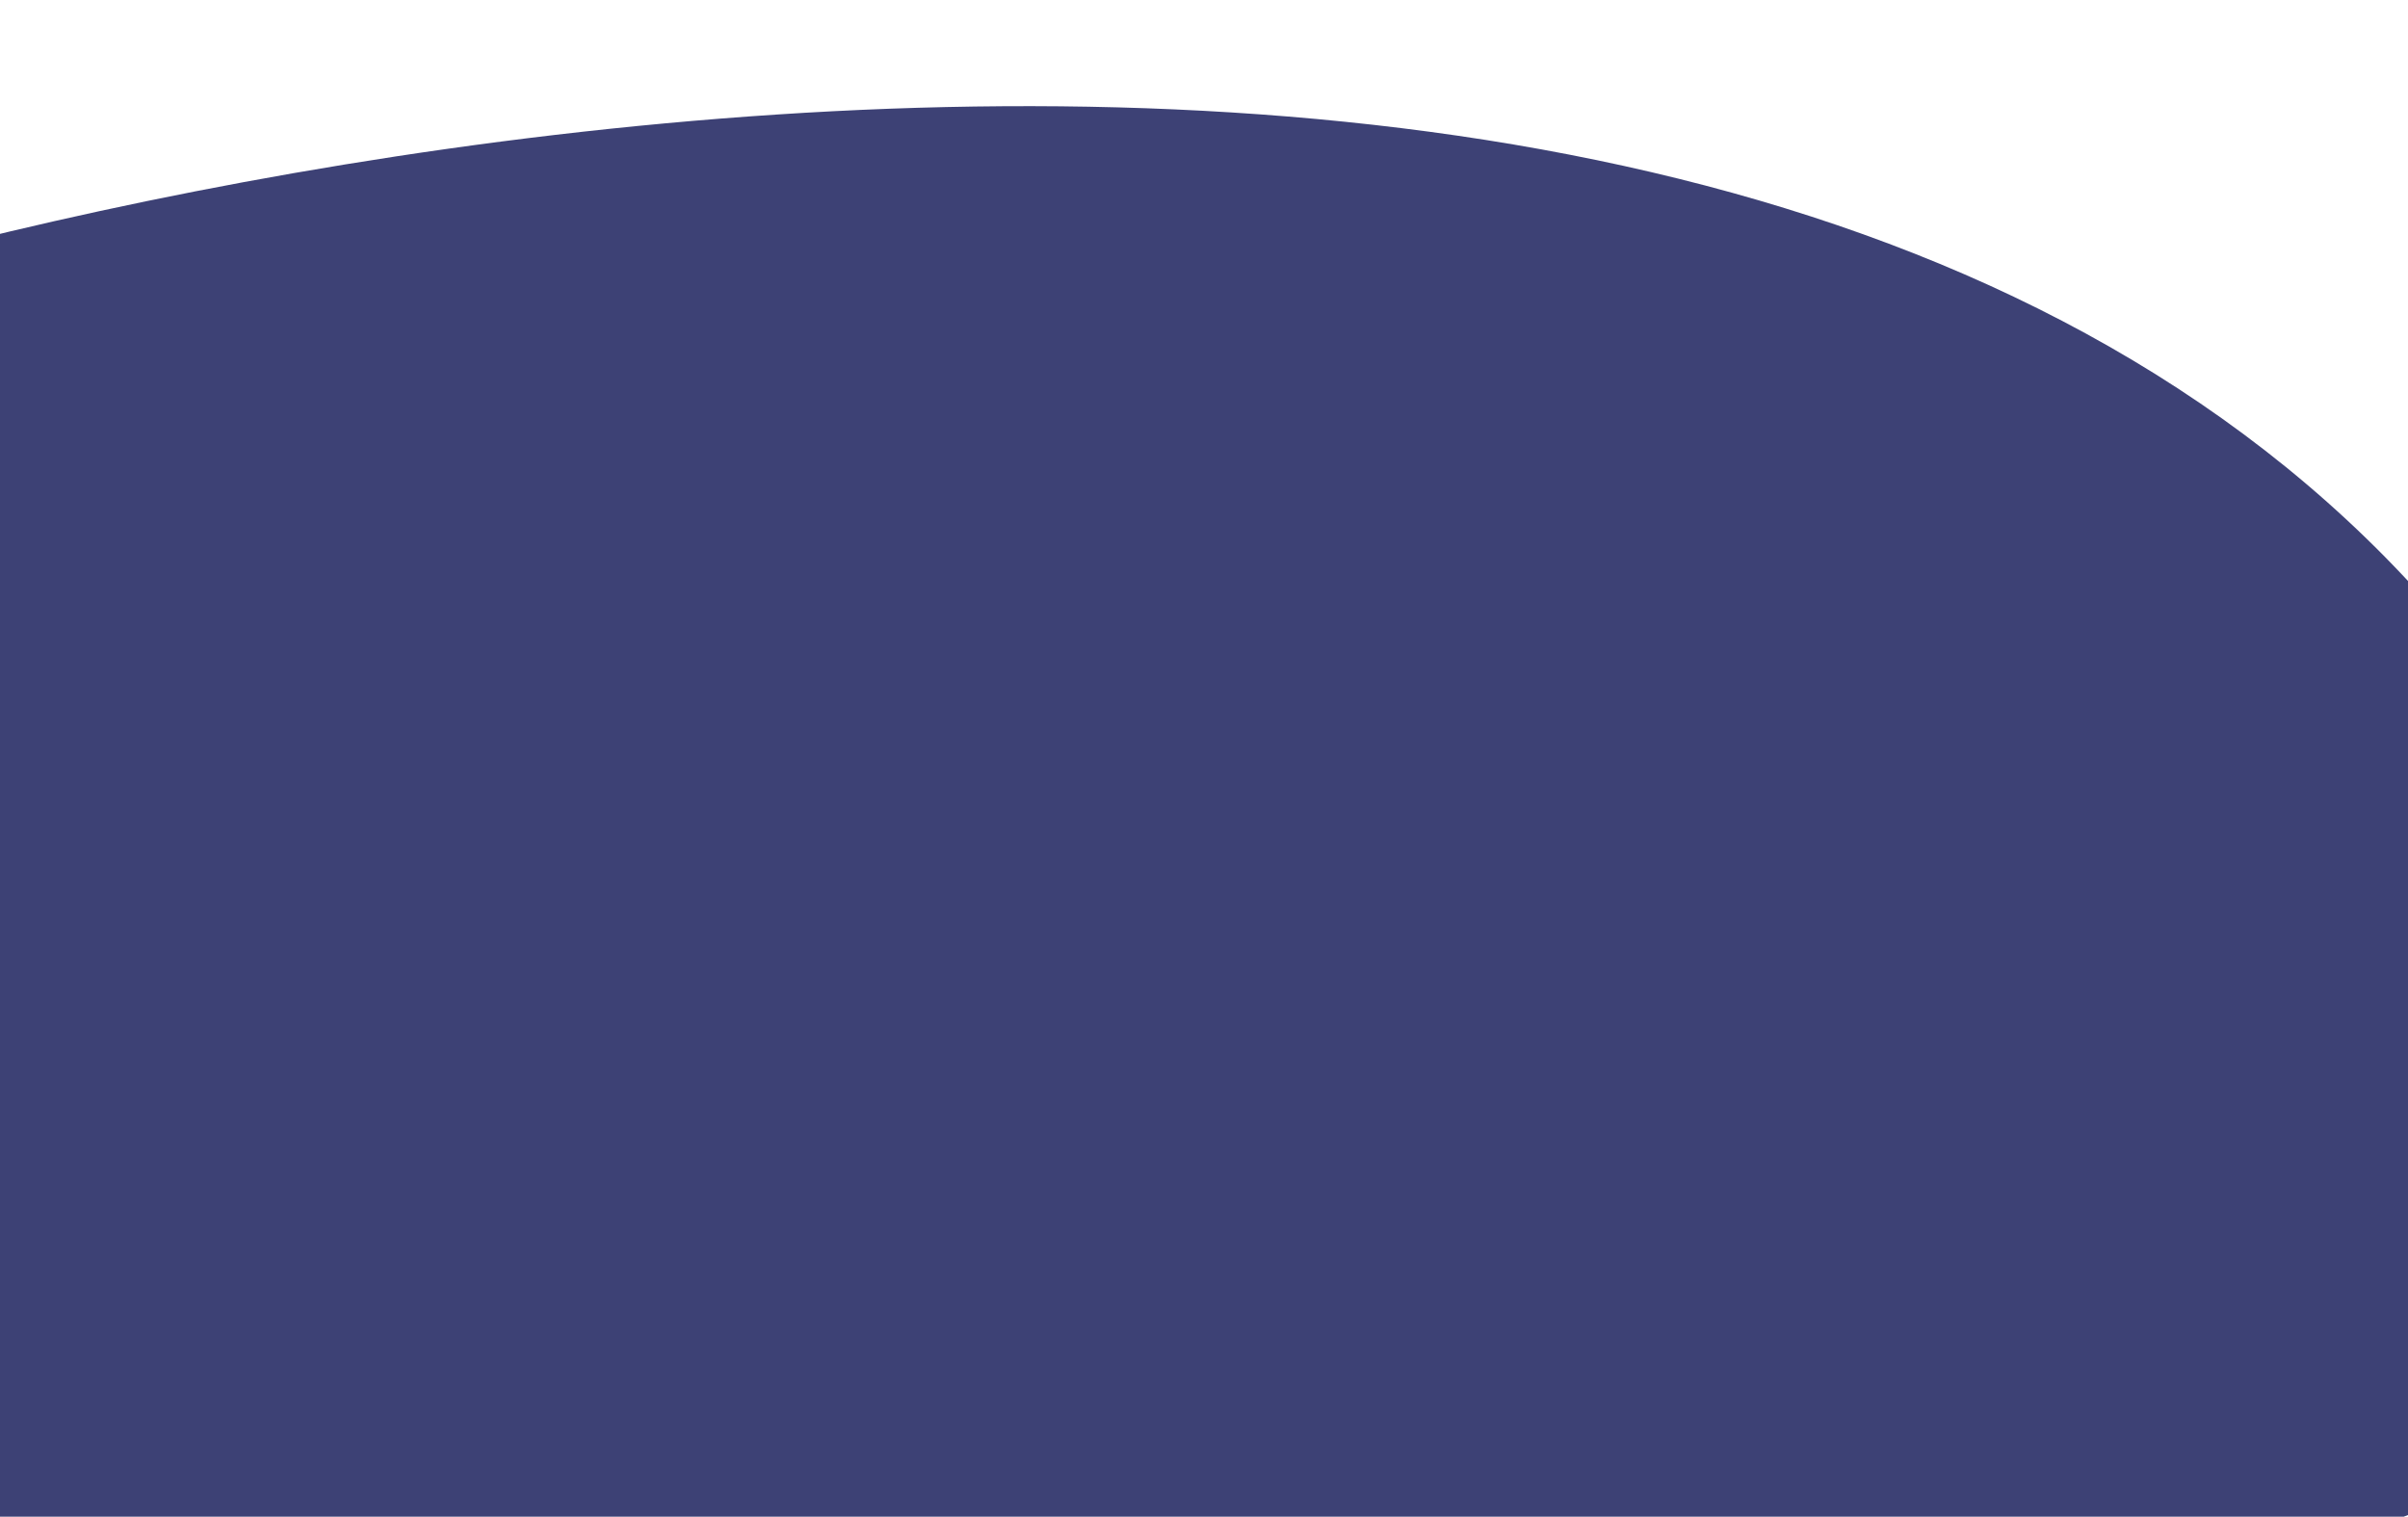 <svg xmlns="http://www.w3.org/2000/svg" xmlns:xlink="http://www.w3.org/1999/xlink" width="1440" height="907" viewBox="0 0 1440 907">
  <defs>
    <clipPath id="clip-path">
      <rect id="Rectangle_7829" data-name="Rectangle 7829" width="1440" height="907" transform="translate(0 2241)" fill="#fff" stroke="#707070" stroke-width="1"/>
    </clipPath>
  </defs>
  <g id="Mask_Group_20020" data-name="Mask Group 20020" transform="translate(0 -2241)" clip-path="url(#clip-path)">
    <path id="Path_45805" data-name="Path 45805" d="M-6787.916-2690.548c602.67,349.362,137.53,585.7-303.025,768.032S-7836-1574.566-8008.733-1682.9s-618.129-437.689-481.081-579.75S-7390.584-3039.91-6787.916-2690.548Z" transform="translate(7073.203 7254.645) rotate(18)" fill="#3d4175"/>
  </g>
</svg>
